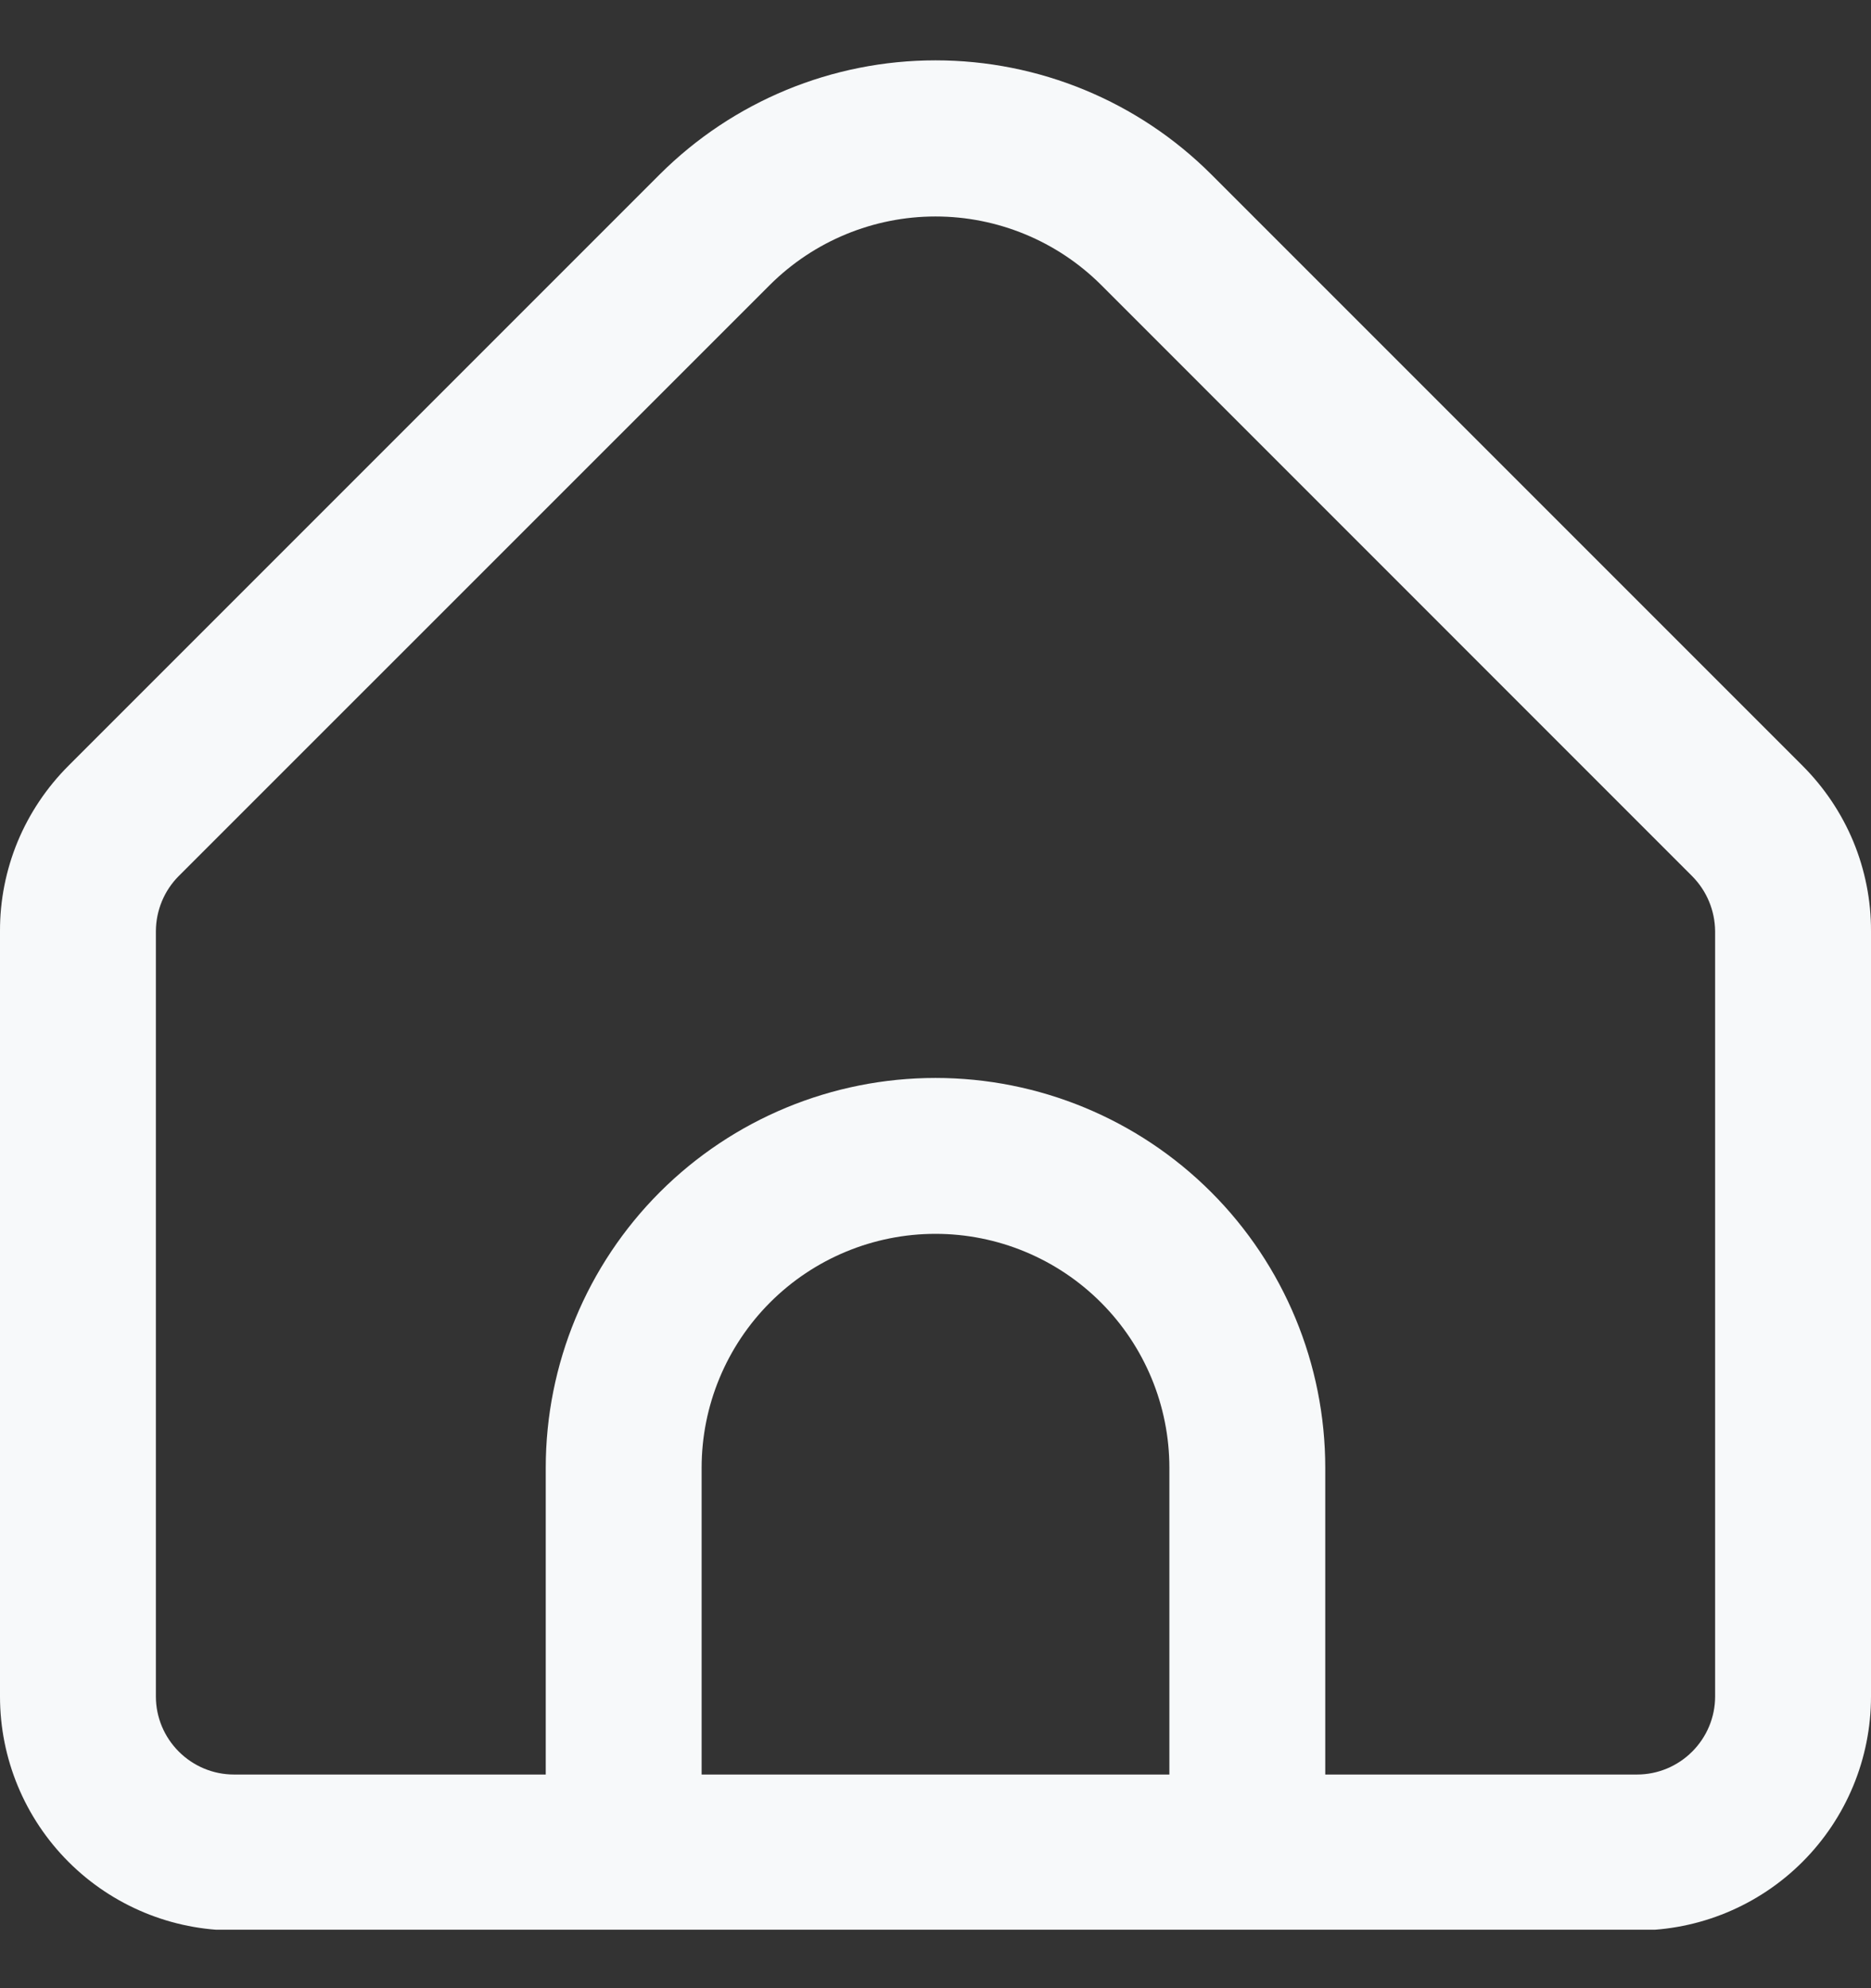 <svg width="16" height="17" viewBox="0 0 16 17" fill="none" xmlns="http://www.w3.org/2000/svg">
    <rect x="0" y="0" width="16" height="17" fill="#333333" stroke="none"/>
    <g clip-path="url(#clip0_3279_7246)">
        <path d="M15.414 6.547L10.357 1.49C9.732 0.866 8.884 0.516 8 0.516C7.116 0.516 6.269 0.866 5.643 1.49L0.586 6.547C0.4 6.733 0.252 6.953 0.151 7.196C0.051 7.438 -0.001 7.699 8.05299e-06 7.961V14.506C8.05299e-06 15.037 0.211 15.545 0.586 15.92C0.961 16.295 1.47 16.506 2 16.506H14C14.53 16.506 15.039 16.295 15.414 15.92C15.789 15.545 16 15.037 16 14.506V7.961C16.001 7.699 15.949 7.438 15.849 7.196C15.748 6.953 15.6 6.733 15.414 6.547ZM10 15.173H6V12.55C6 12.02 6.211 11.511 6.586 11.136C6.961 10.761 7.47 10.55 8 10.55C8.53 10.55 9.039 10.761 9.414 11.136C9.789 11.511 10 12.02 10 12.55V15.173ZM14.667 14.506C14.667 14.683 14.596 14.852 14.471 14.977C14.346 15.102 14.177 15.173 14 15.173H11.333V12.55C11.333 11.666 10.982 10.818 10.357 10.193C9.732 9.568 8.884 9.217 8 9.217C7.116 9.217 6.268 9.568 5.643 10.193C5.018 10.818 4.667 11.666 4.667 12.55V15.173H2C1.823 15.173 1.654 15.102 1.529 14.977C1.404 14.852 1.333 14.683 1.333 14.506V7.961C1.334 7.785 1.404 7.615 1.529 7.49L6.585 2.435C6.961 2.061 7.47 1.851 8 1.851C8.53 1.851 9.039 2.061 9.415 2.435L14.471 7.492C14.595 7.617 14.665 7.785 14.667 7.961V14.506Z" fill="#F7F9FA"/>
    </g>
    <defs>
        <clipPath id="clip0_3279_7246">
            <rect width="16" height="16" fill="white" transform="translate(0 0.5)"/>
        </clipPath>
    </defs>
</svg>
